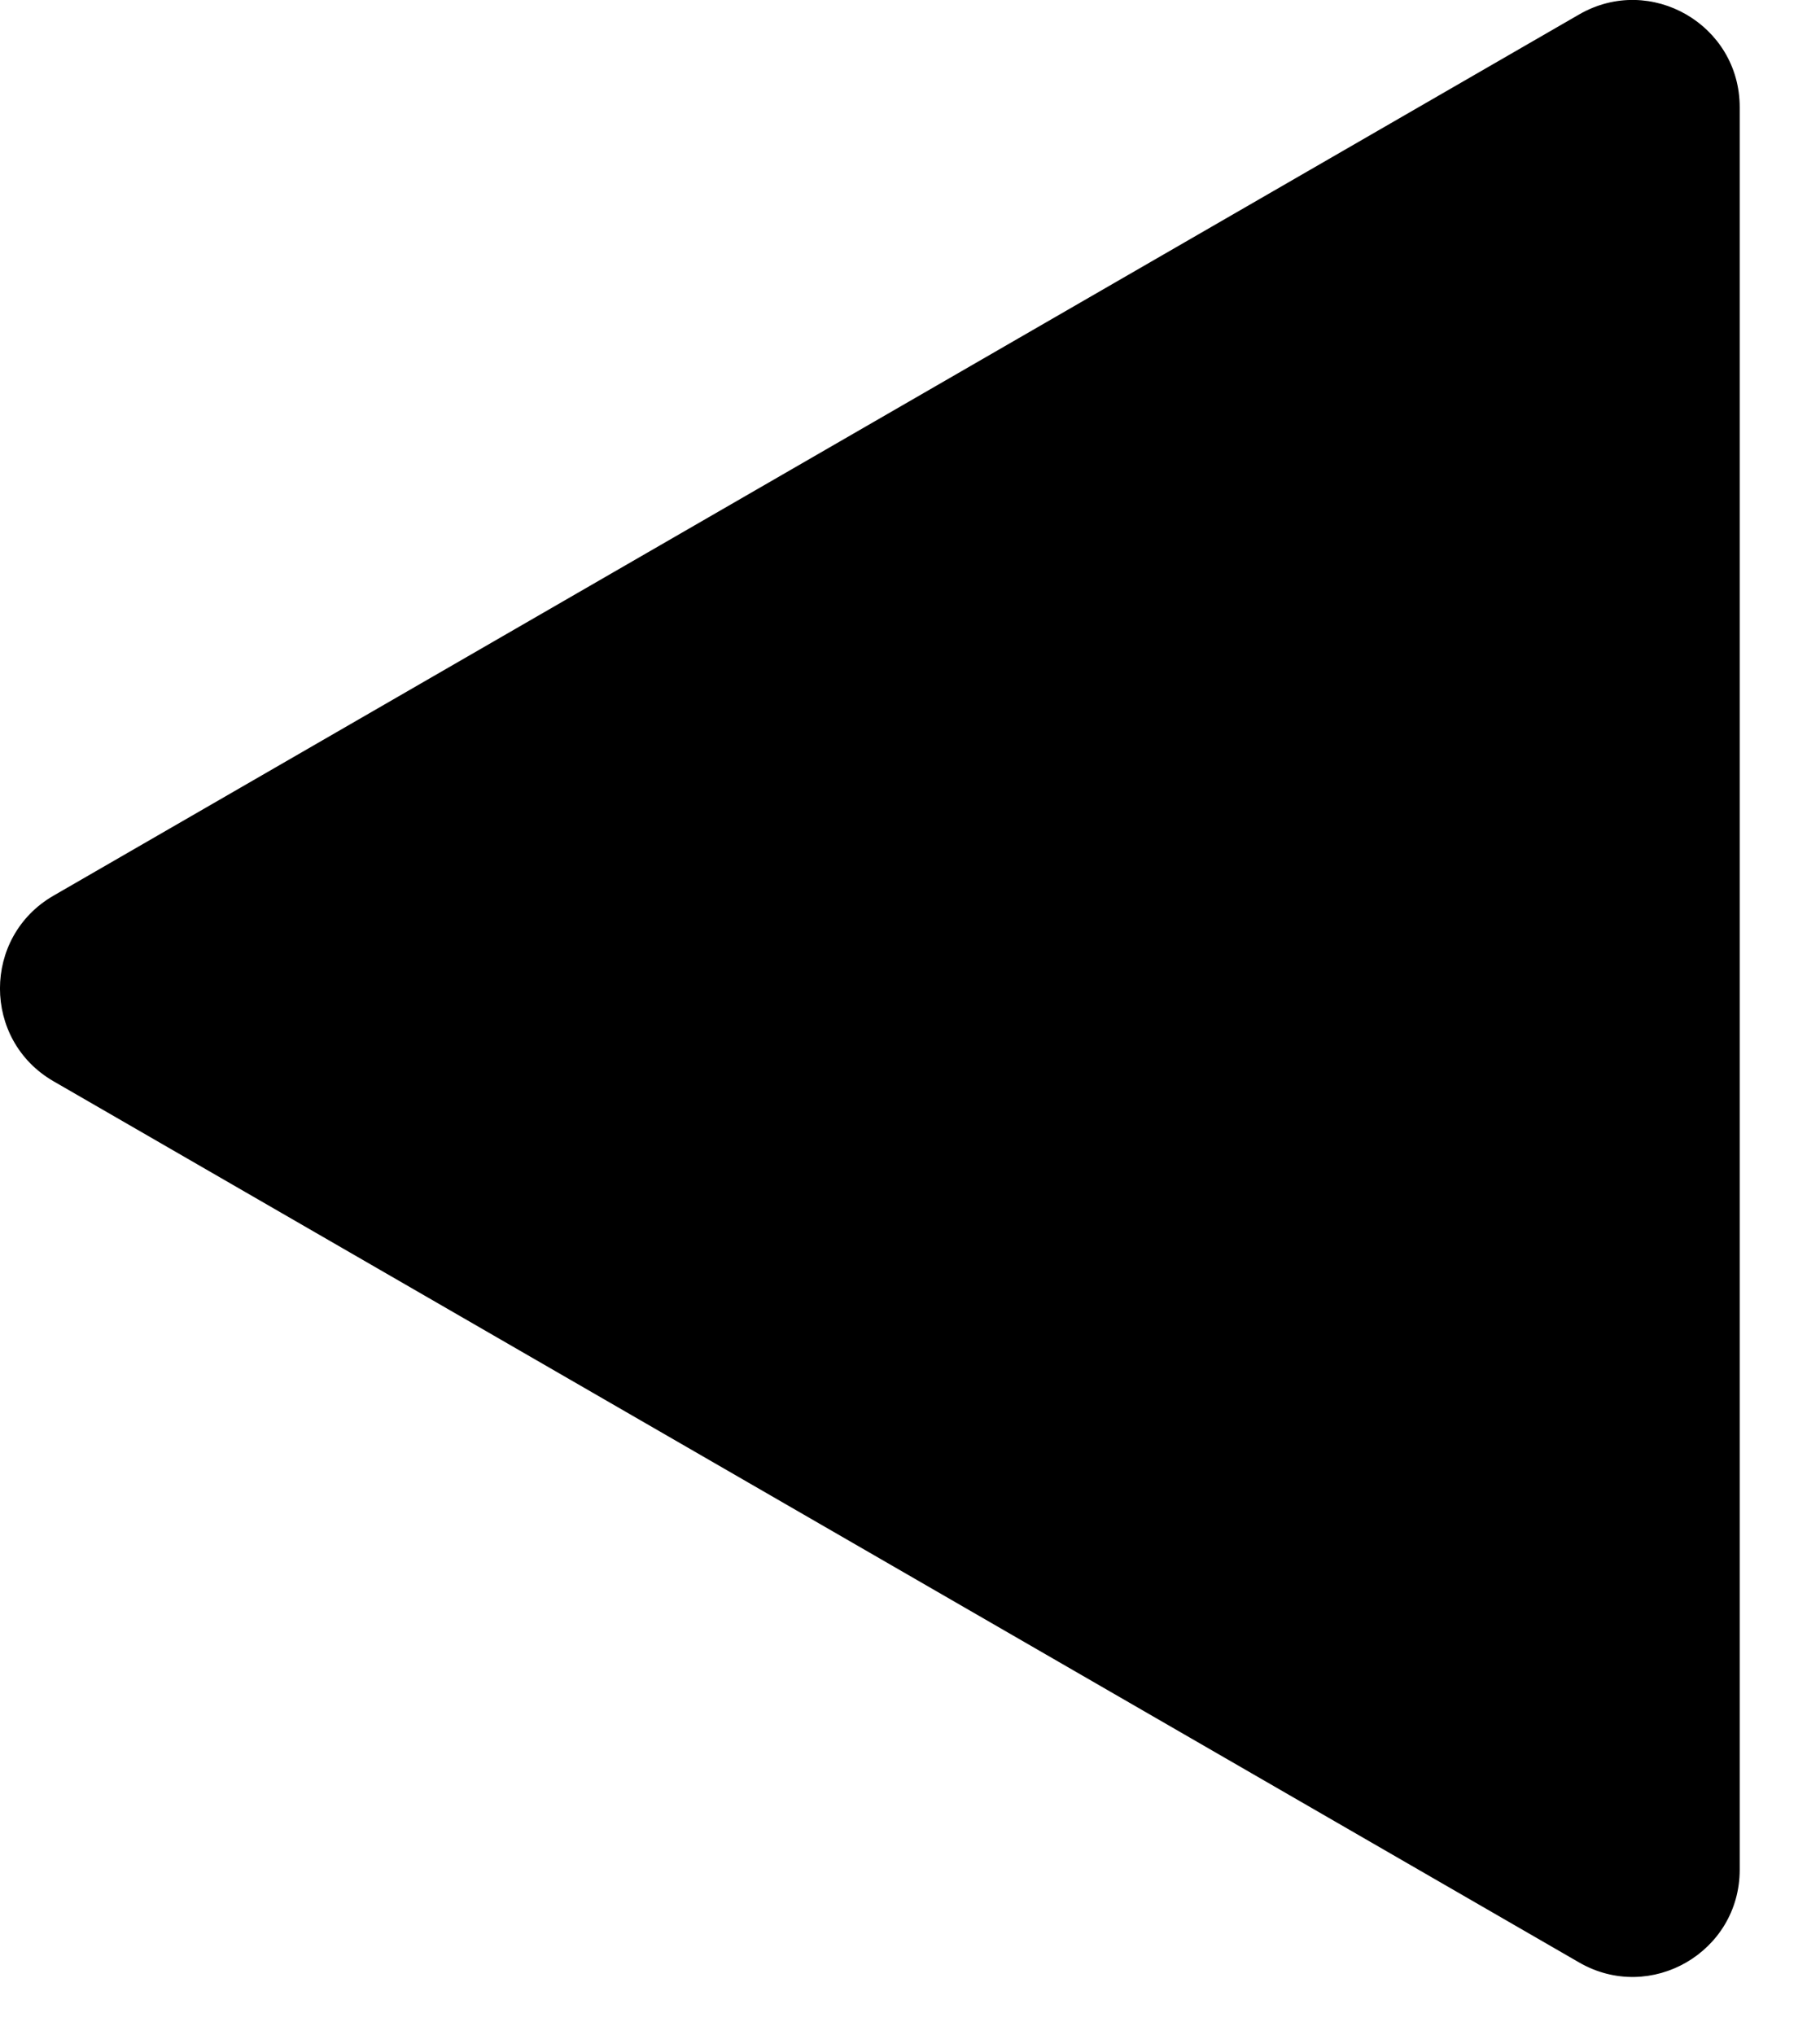 <svg width="17" height="19" viewBox="0 0 17 19" fill="none" xmlns="http://www.w3.org/2000/svg">
<path d="M0.5 10.095C-0.167 9.71 -0.167 8.747 0.5 8.362L14.75 0.135C15.417 -0.25 16.25 0.231 16.25 1.001L16.25 17.456C16.25 18.226 15.417 18.707 14.75 18.322L0.5 10.095Z" fill="black"/>
</svg>
